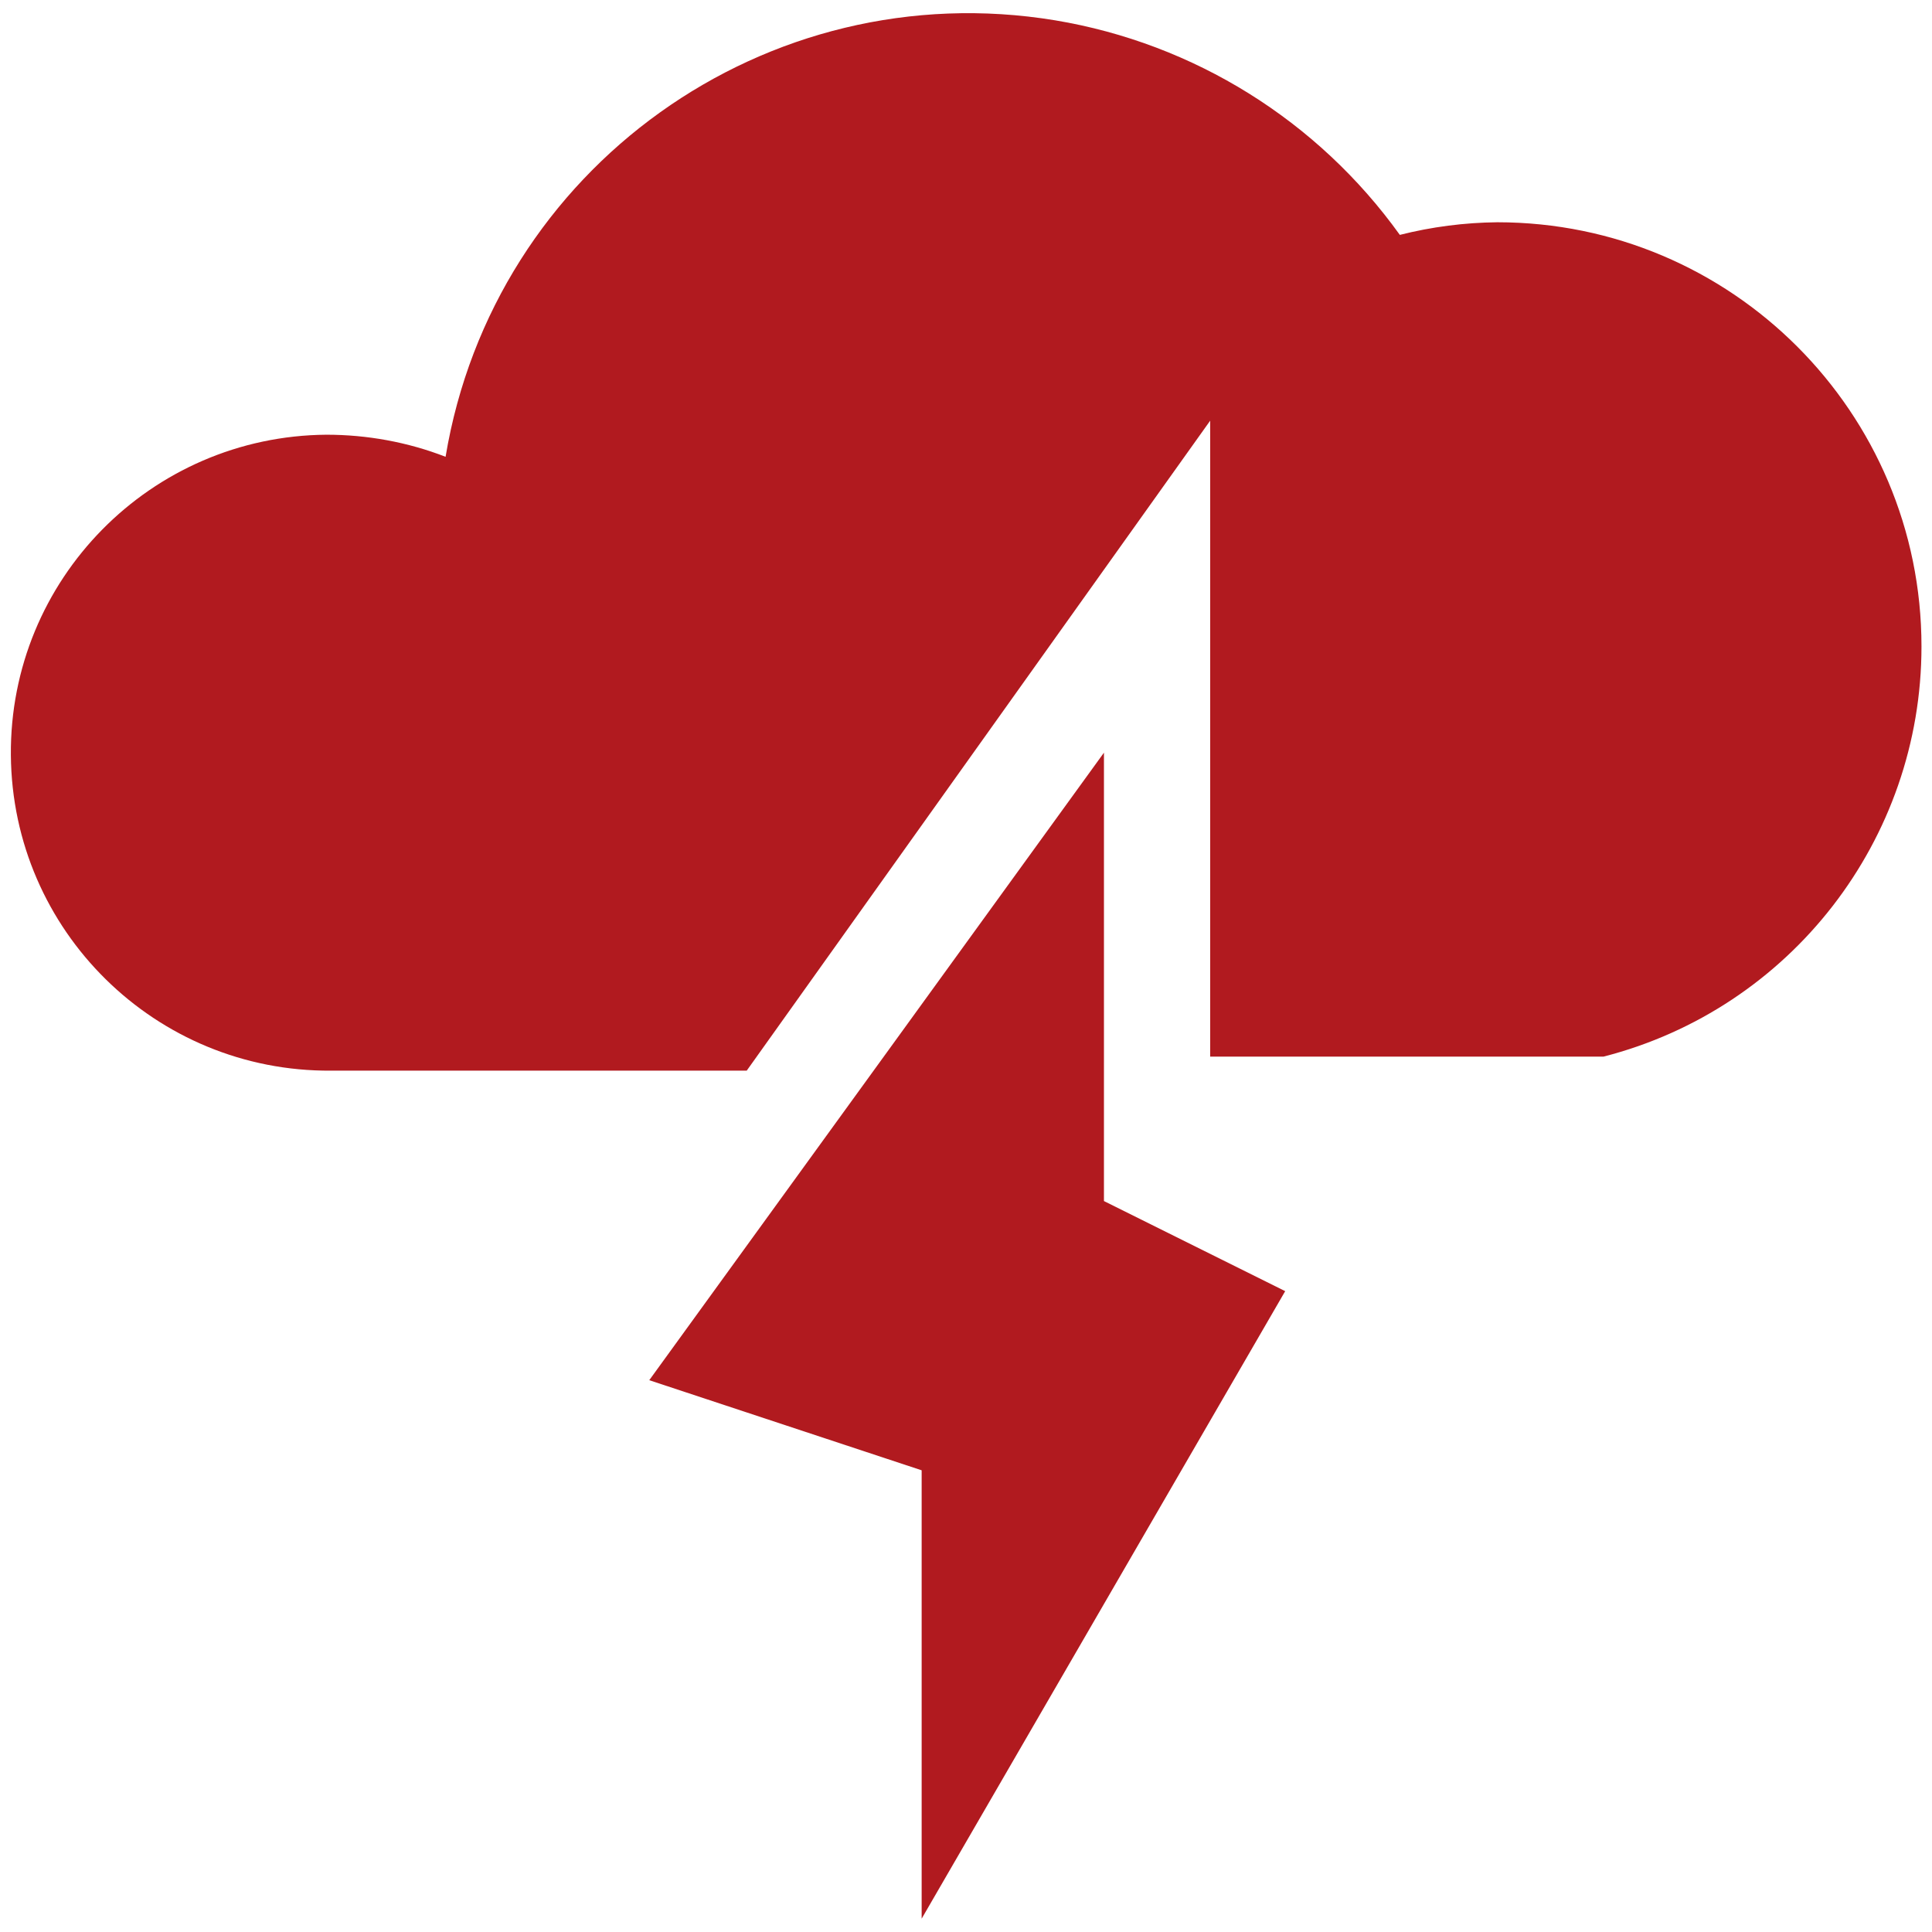 <?xml version="1.0" encoding="UTF-8"?>
<svg id="Layer_1" xmlns="http://www.w3.org/2000/svg" version="1.1" viewBox="0 0 551.1 551.1">
  <!-- Generator: Adobe Illustrator 29.5.1, SVG Export Plug-In . SVG Version: 2.1.0 Build 141)  -->
  <defs>
    <style>
      .st0 {
        fill: #b11a1f;
      }
    </style>
  </defs>
  <path class="st0" d="M548.1,184.4c0,55.1-37.3,103.3-90.7,117h-112.2V120l-132.2,185.4h-118.5c-50.1.4-91-39.9-91.4-90-.4-50.1,39.9-91,90-91.4,11.6,0,23.2,2.1,34,6.3C140.8,47.9,218.6-7.8,301,5.8c39.6,6.6,74.9,28.6,98.3,61.2,9.1-2.3,18.4-3.5,27.8-3.6,66.8,0,121,54.2,121,121ZM314.9,303v-88.3l-64.4,88.9-65.3,90.1,77.7,25.7v127.9l103.7-179-51.7-25.7v-39.6Z"/>
</svg>
